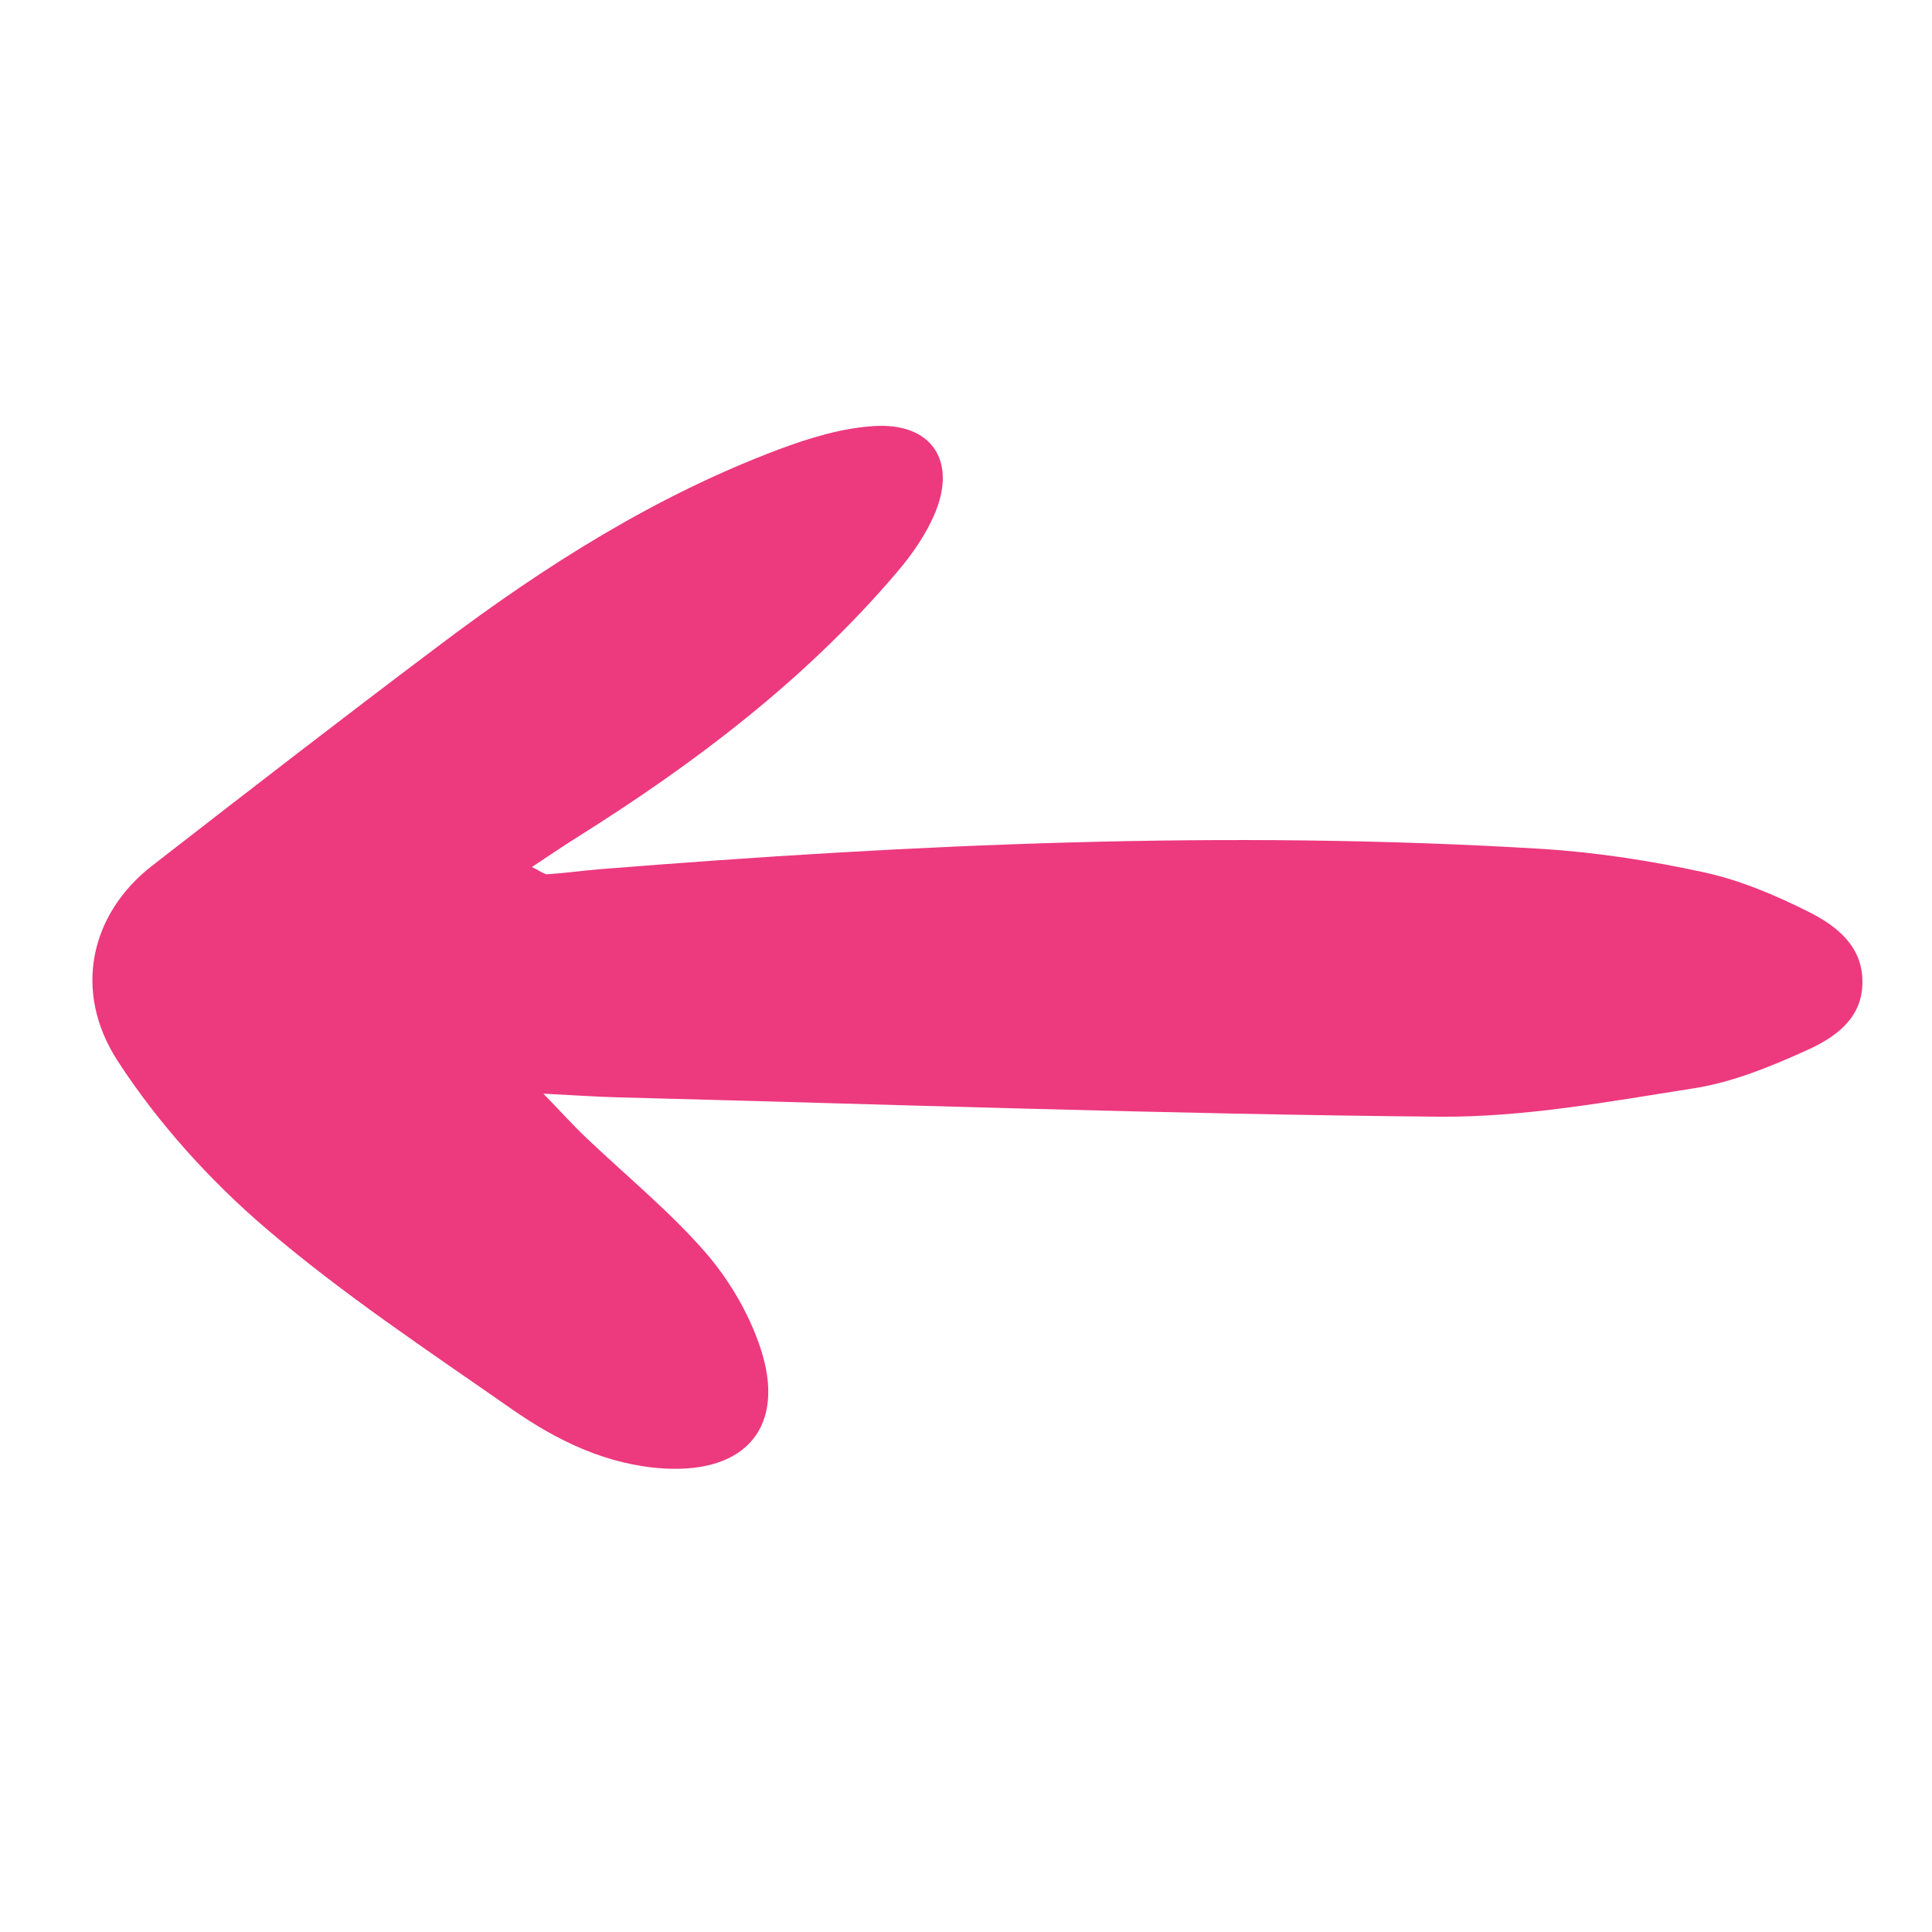 
<svg width="34" height="34" viewBox="0 0 34 34" fill="none" xmlns="http://www.w3.org/2000/svg">
<path fill-rule="evenodd" clip-rule="evenodd" d="M9.361 15.258C9.647 15.069 9.893 14.9 10.145 14.742C12.229 13.435 14.177 11.96 15.78 10.076C16.054 9.756 16.308 9.391 16.465 9.003C16.833 8.09 16.379 7.436 15.382 7.498C14.813 7.533 14.236 7.709 13.697 7.912C11.532 8.727 9.596 9.952 7.758 11.336C6.051 12.62 4.361 13.927 2.674 15.238C1.601 16.073 1.265 17.435 2.077 18.681C2.786 19.77 3.696 20.777 4.686 21.623C6.04 22.782 7.54 23.774 9.005 24.797C9.806 25.356 10.685 25.784 11.691 25.843C13.137 25.927 13.837 25.097 13.383 23.724C13.182 23.115 12.828 22.514 12.405 22.03C11.769 21.302 11.008 20.682 10.305 20.012C10.095 19.813 9.902 19.597 9.563 19.247C10.11 19.274 10.482 19.301 10.854 19.311C15.673 19.435 20.491 19.607 25.31 19.652C26.813 19.666 28.326 19.385 29.821 19.15C30.5 19.043 31.167 18.768 31.8 18.481C32.29 18.259 32.774 17.93 32.776 17.286C32.78 16.652 32.322 16.296 31.839 16.052C31.254 15.757 30.631 15.493 29.995 15.353C29.049 15.147 28.079 14.997 27.114 14.938C21.59 14.603 16.076 14.854 10.567 15.296C10.258 15.32 9.95 15.365 9.64 15.385C9.577 15.391 9.508 15.328 9.361 15.258Z" fill="#ED397E"/>
</svg>

